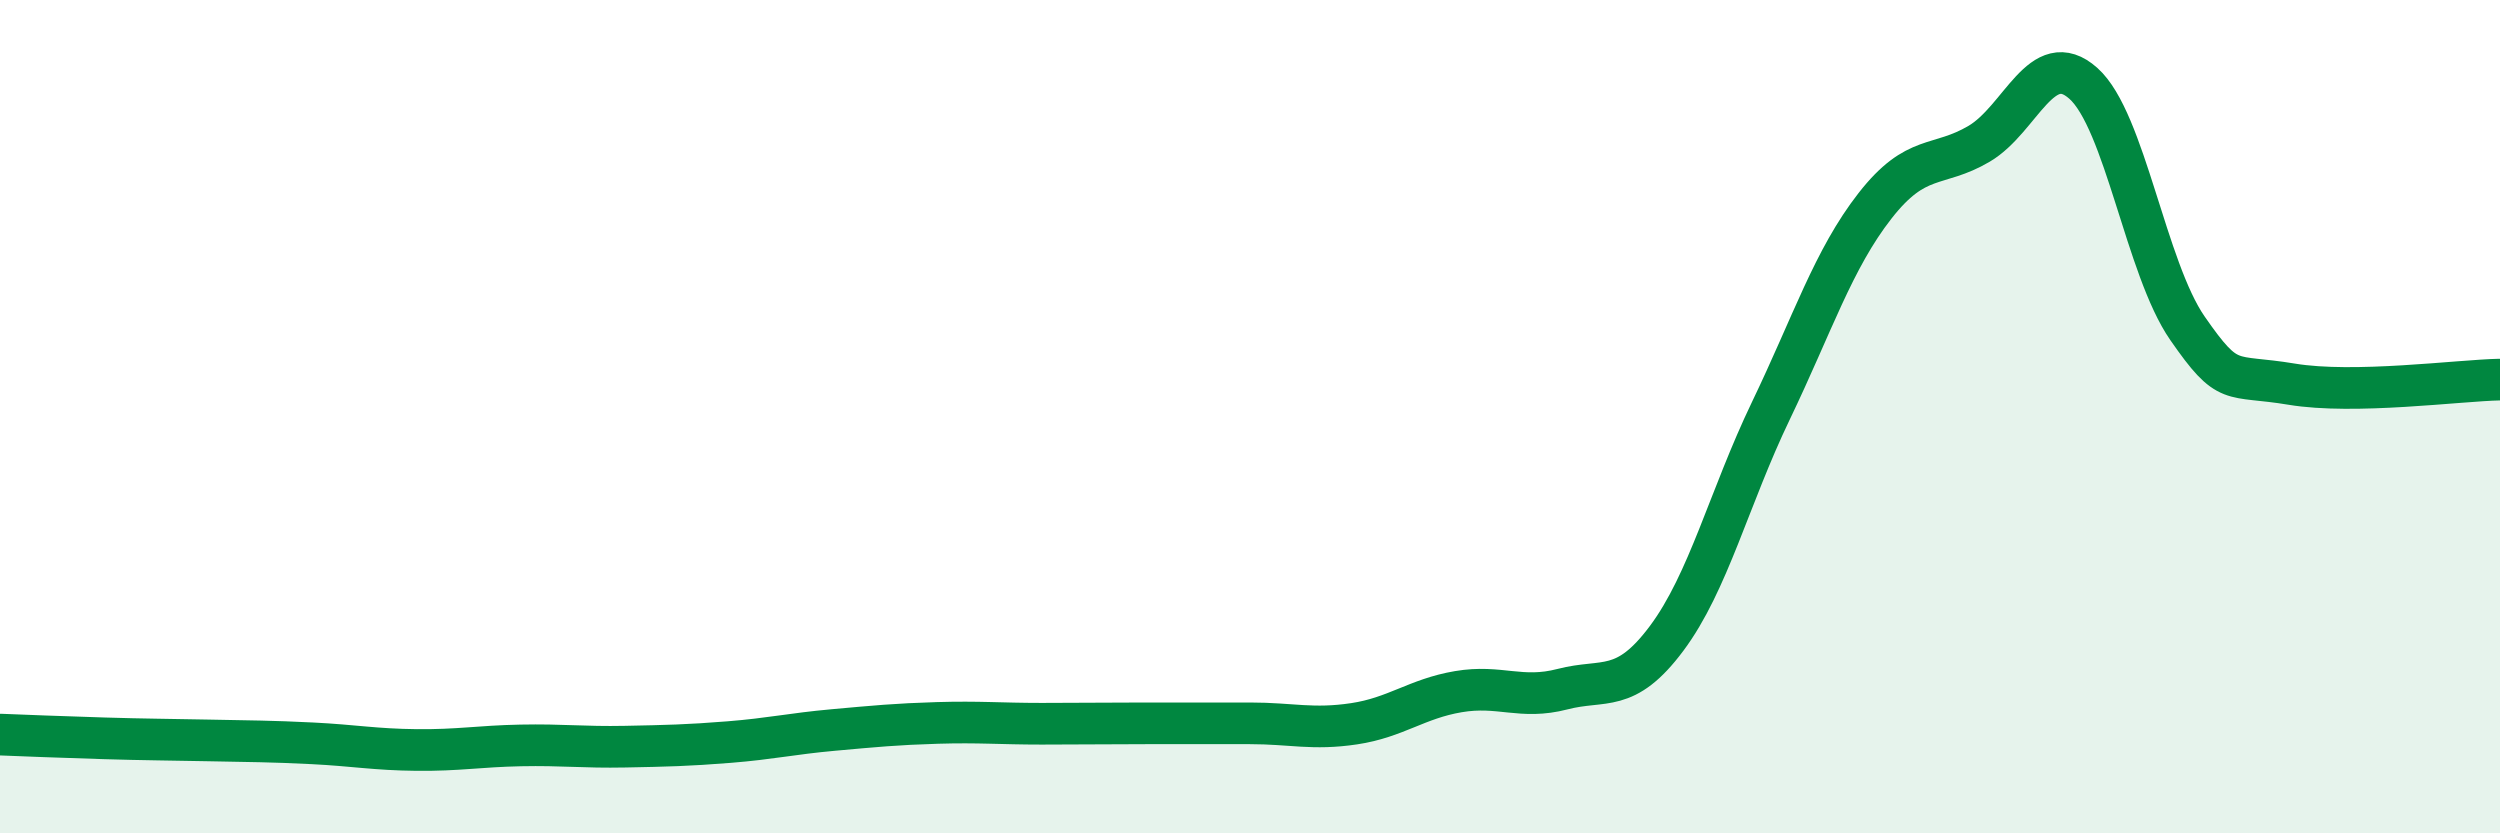 
    <svg width="60" height="20" viewBox="0 0 60 20" xmlns="http://www.w3.org/2000/svg">
      <path
        d="M 0,17.63 C 0.5,17.65 1.5,17.69 2.5,17.72 C 3.5,17.75 4,17.75 5,17.77 C 6,17.79 6.5,17.79 7.5,17.84 C 8.5,17.89 9,17.99 10,18 C 11,18.01 11.5,17.91 12.5,17.89 C 13.5,17.87 14,17.94 15,17.92 C 16,17.9 16.5,17.89 17.5,17.81 C 18.5,17.73 19,17.61 20,17.52 C 21,17.43 21.5,17.38 22.5,17.35 C 23.5,17.32 24,17.37 25,17.37 C 26,17.37 26.5,17.36 27.5,17.36 C 28.5,17.36 29,17.36 30,17.36 C 31,17.36 31.5,17.52 32.5,17.37 C 33.5,17.22 34,16.77 35,16.6 C 36,16.43 36.5,16.8 37.5,16.54 C 38.5,16.28 39,16.66 40,15.32 C 41,13.98 41.5,11.94 42.5,9.86 C 43.5,7.78 44,6.22 45,4.94 C 46,3.66 46.5,4.04 47.5,3.45 C 48.5,2.86 49,1.11 50,2 C 51,2.89 51.5,6.44 52.5,7.88 C 53.5,9.32 53.5,8.97 55,9.22 C 56.5,9.47 59,9.13 60,9.11L60 20L0 20Z"
        fill="#008740"
        opacity="0.1"
        stroke-linecap="round"
        stroke-linejoin="round"
      />
      <path
        d="M 0,17.63 C 0.5,17.65 1.5,17.69 2.5,17.72 C 3.5,17.75 4,17.75 5,17.77 C 6,17.79 6.5,17.79 7.5,17.84 C 8.5,17.89 9,17.99 10,18 C 11,18.01 11.5,17.91 12.5,17.89 C 13.5,17.87 14,17.94 15,17.92 C 16,17.9 16.5,17.89 17.5,17.81 C 18.5,17.73 19,17.61 20,17.52 C 21,17.43 21.5,17.38 22.5,17.35 C 23.5,17.32 24,17.37 25,17.37 C 26,17.37 26.5,17.36 27.5,17.36 C 28.5,17.36 29,17.36 30,17.36 C 31,17.36 31.5,17.52 32.5,17.37 C 33.5,17.22 34,16.77 35,16.6 C 36,16.43 36.5,16.8 37.5,16.54 C 38.5,16.28 39,16.66 40,15.32 C 41,13.98 41.5,11.94 42.5,9.86 C 43.5,7.78 44,6.22 45,4.94 C 46,3.66 46.5,4.04 47.5,3.45 C 48.5,2.86 49,1.11 50,2 C 51,2.89 51.5,6.44 52.5,7.88 C 53.5,9.32 53.5,8.97 55,9.22 C 56.5,9.47 59,9.13 60,9.11"
        stroke="#008740"
        stroke-width="1"
        fill="none"
        stroke-linecap="round"
        stroke-linejoin="round"
      />
    </svg>
  
